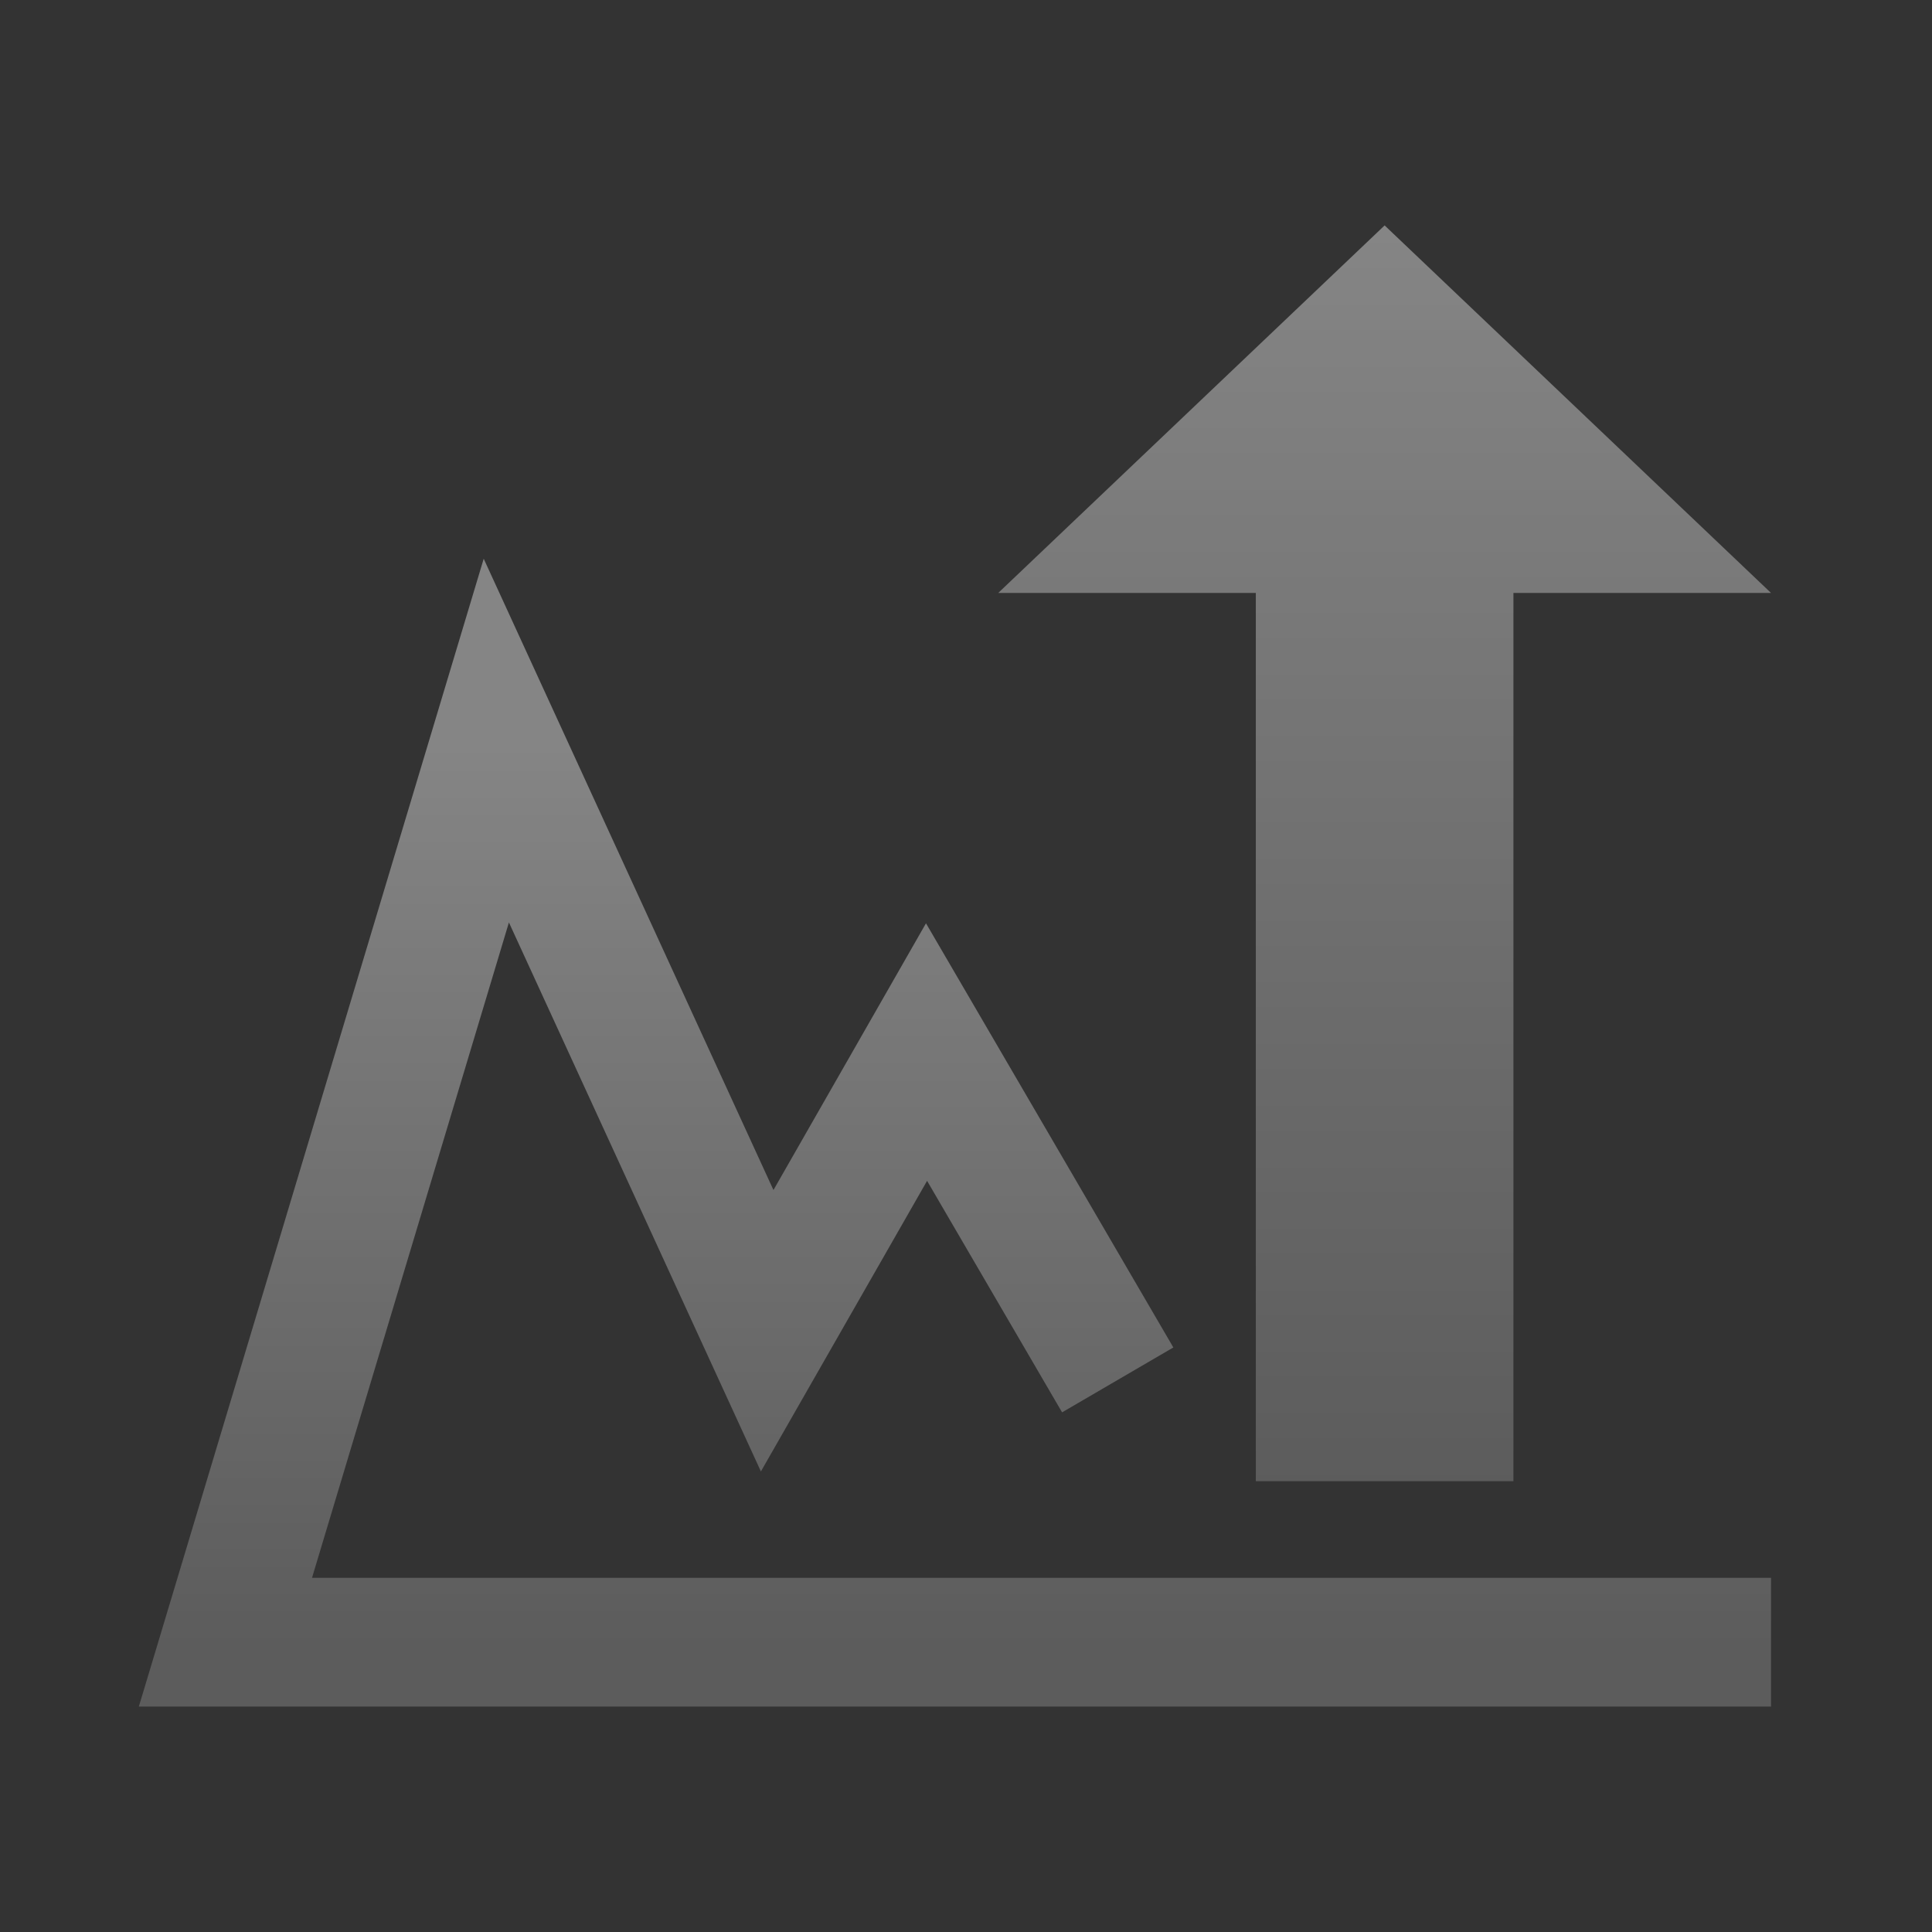 <?xml version="1.0" encoding="UTF-8"?> <svg xmlns="http://www.w3.org/2000/svg" width="100" height="100" viewBox="0 0 100 100" fill="none"><rect x="0" y="0" width="100" height="100" fill="#333333" stroke="none"/><g opacity="0.4"><path d="M51.668 30.691L71.668 11.667L91.668 30.691H78.335V76.667H71.668H65.001V30.691H51.668Z" fill="url(#paint0_linear_26140_107678)"></path><path d="M57.853 71.424L47.957 54.455L39.709 68.879L25.689 38.333L11.668 85H91.668" stroke="url(#paint1_linear_26140_107678)" stroke-width="6.667"></path></g><defs><linearGradient id="paint0_linear_26140_107678" x1="71.668" y1="11.667" x2="71.668" y2="76.667" gradientUnits="userSpaceOnUse"><stop stop-color="white"></stop><stop offset="1" stop-color="#999999"></stop></linearGradient><linearGradient id="paint1_linear_26140_107678" x1="51.668" y1="38.333" x2="51.668" y2="85" gradientUnits="userSpaceOnUse"><stop stop-color="white"></stop><stop offset="1" stop-color="#999999"></stop></linearGradient></defs></svg> 